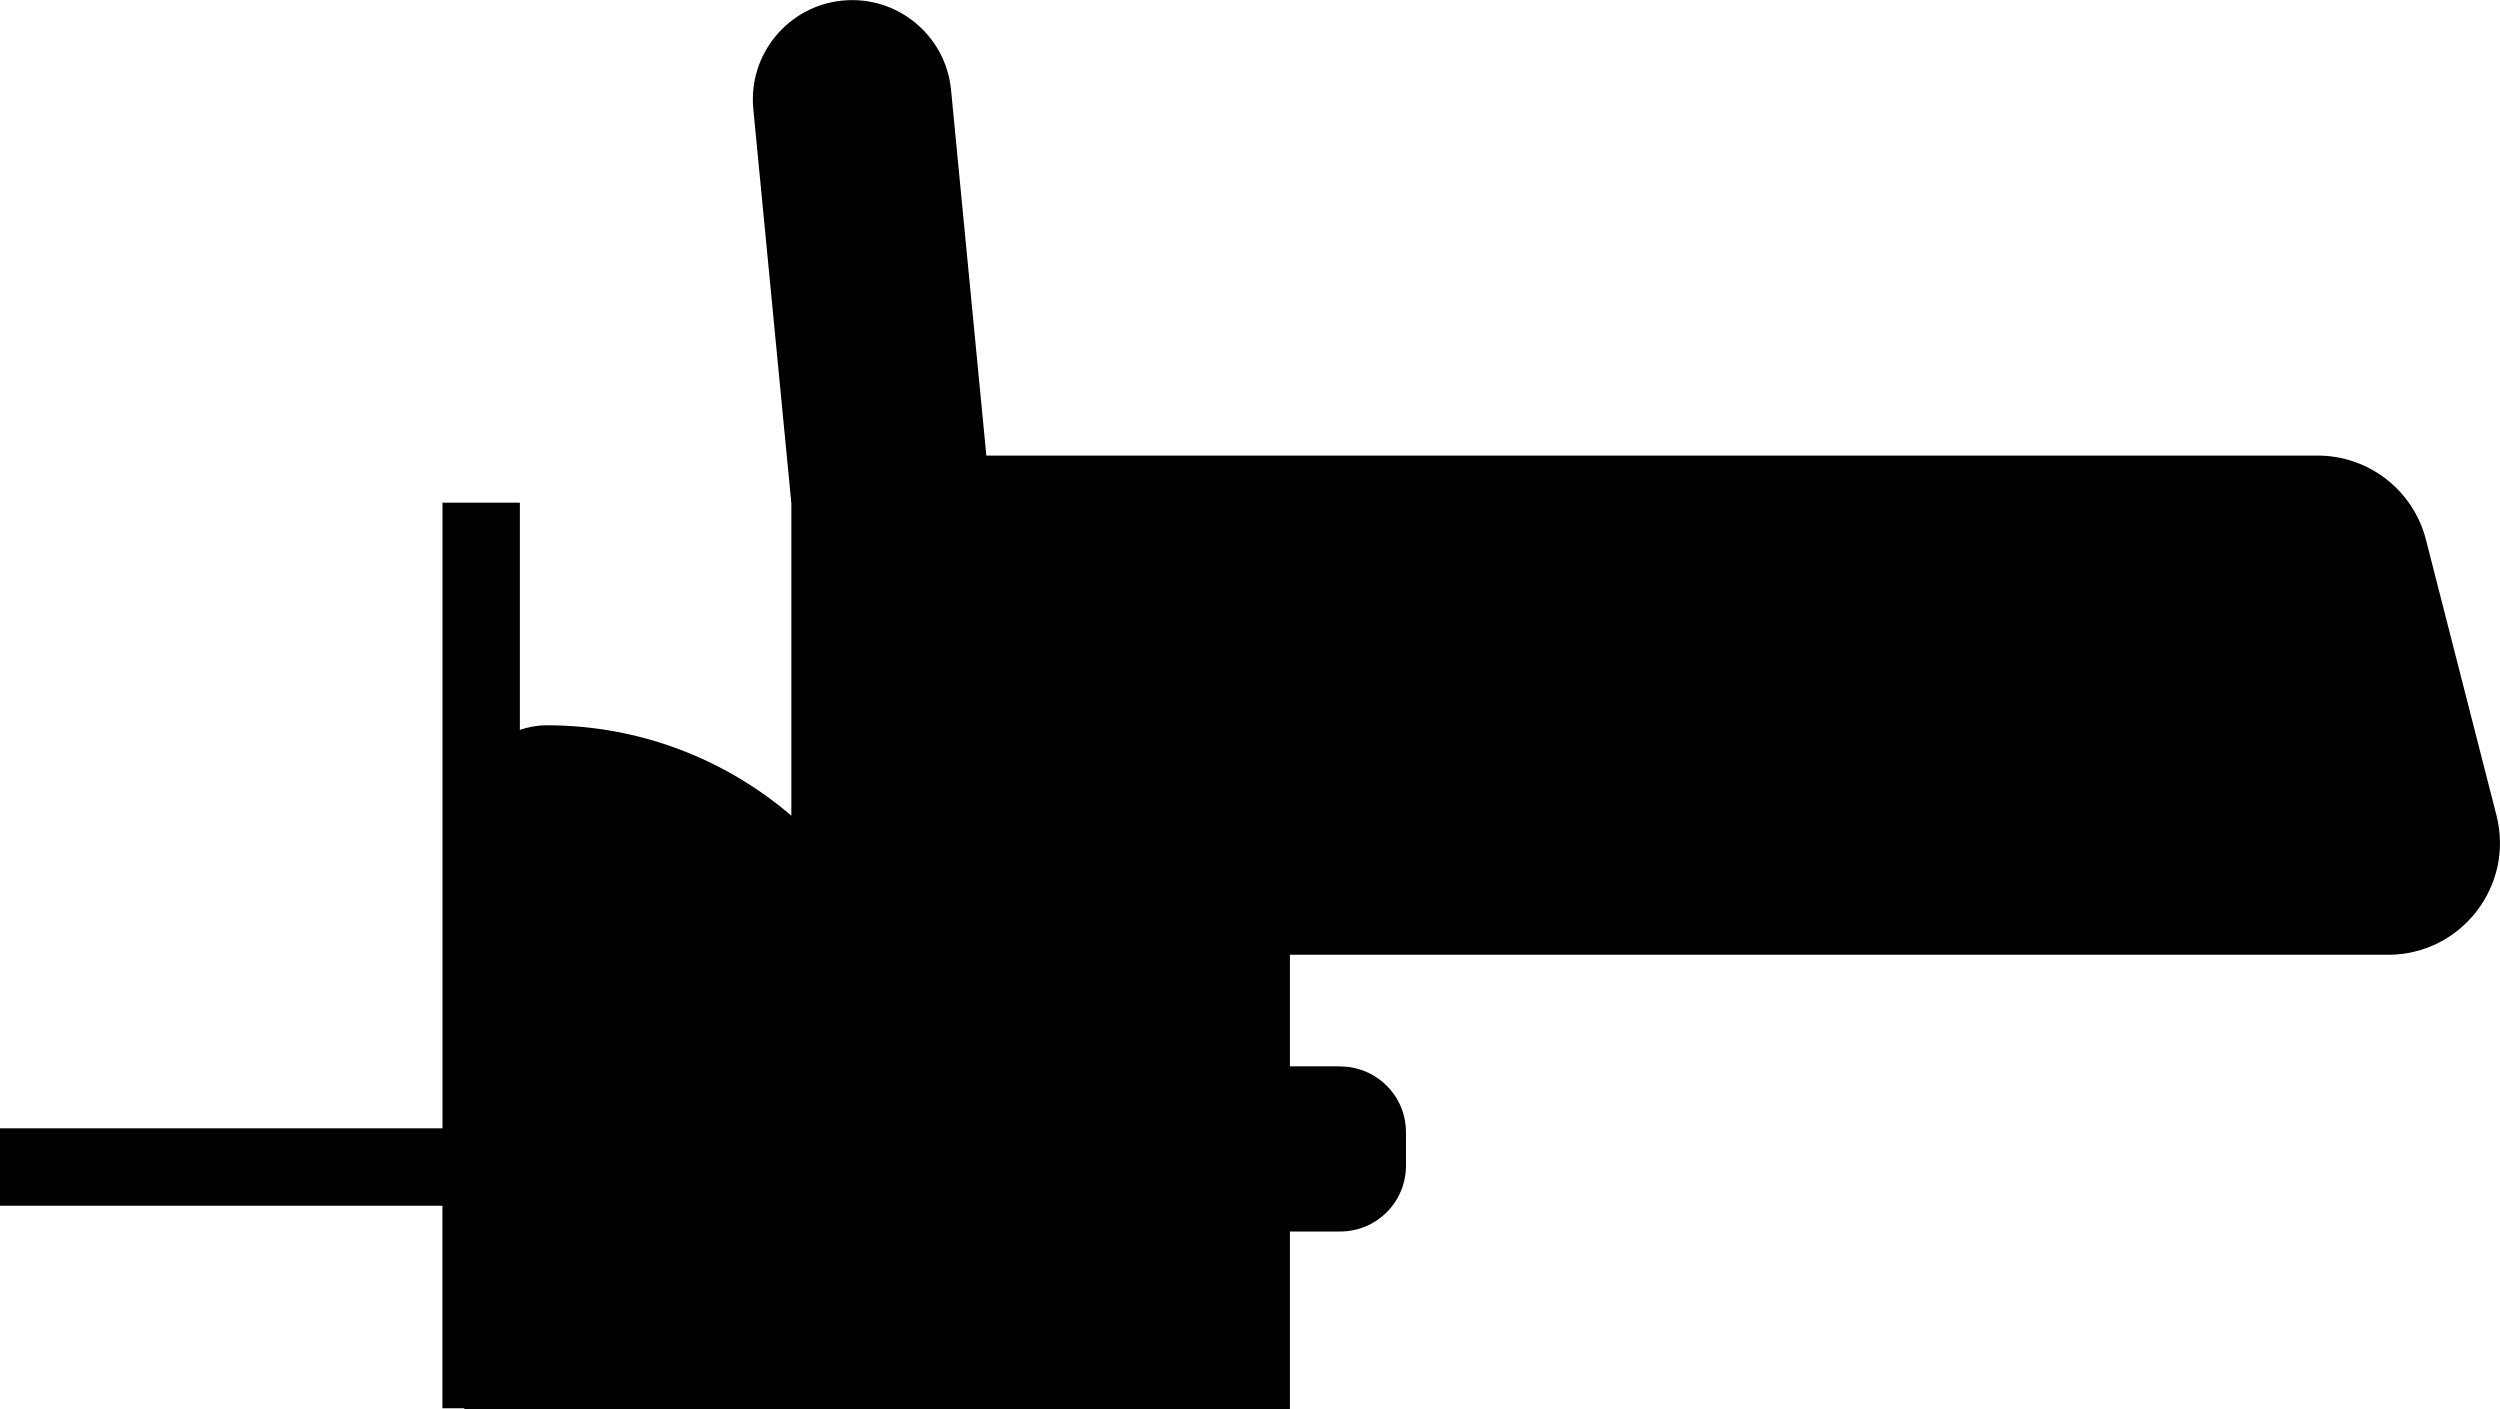 <?xml version="1.0" encoding="UTF-8"?>
<svg id="Ebene_2" data-name="Ebene 2" xmlns="http://www.w3.org/2000/svg" viewBox="0 0 309.5 174.49">
  <g id="Layer_1" data-name="Layer 1">
    <path fill="#000000" d="M165.92,132.01h-6.23v-13.81h135.96c9.03,0,15.65-8.52,13.41-17.27l-8.73-34.12c-1.57-6.13-7.09-10.41-13.41-10.41H122.11l-4.37-45.27c-.65-6.76-6.66-11.71-13.42-11.06h0c-6.76.65-11.71,6.66-11.06,13.42l4.71,48.82v38.67c-8.15-6.97-18.72-11.19-30.28-11.19h0c-1.17,0-2.29.21-3.33.57v-28.13h-9.58v77.46H0v9.58h54.77s0,25.07,0,25.07h2.71v.16h102.21v-22.04h6.23c4.5,0,8.14-3.65,8.14-8.14v-4.15c0-4.5-3.65-8.14-8.14-8.14Z"/>
  </g>
</svg>